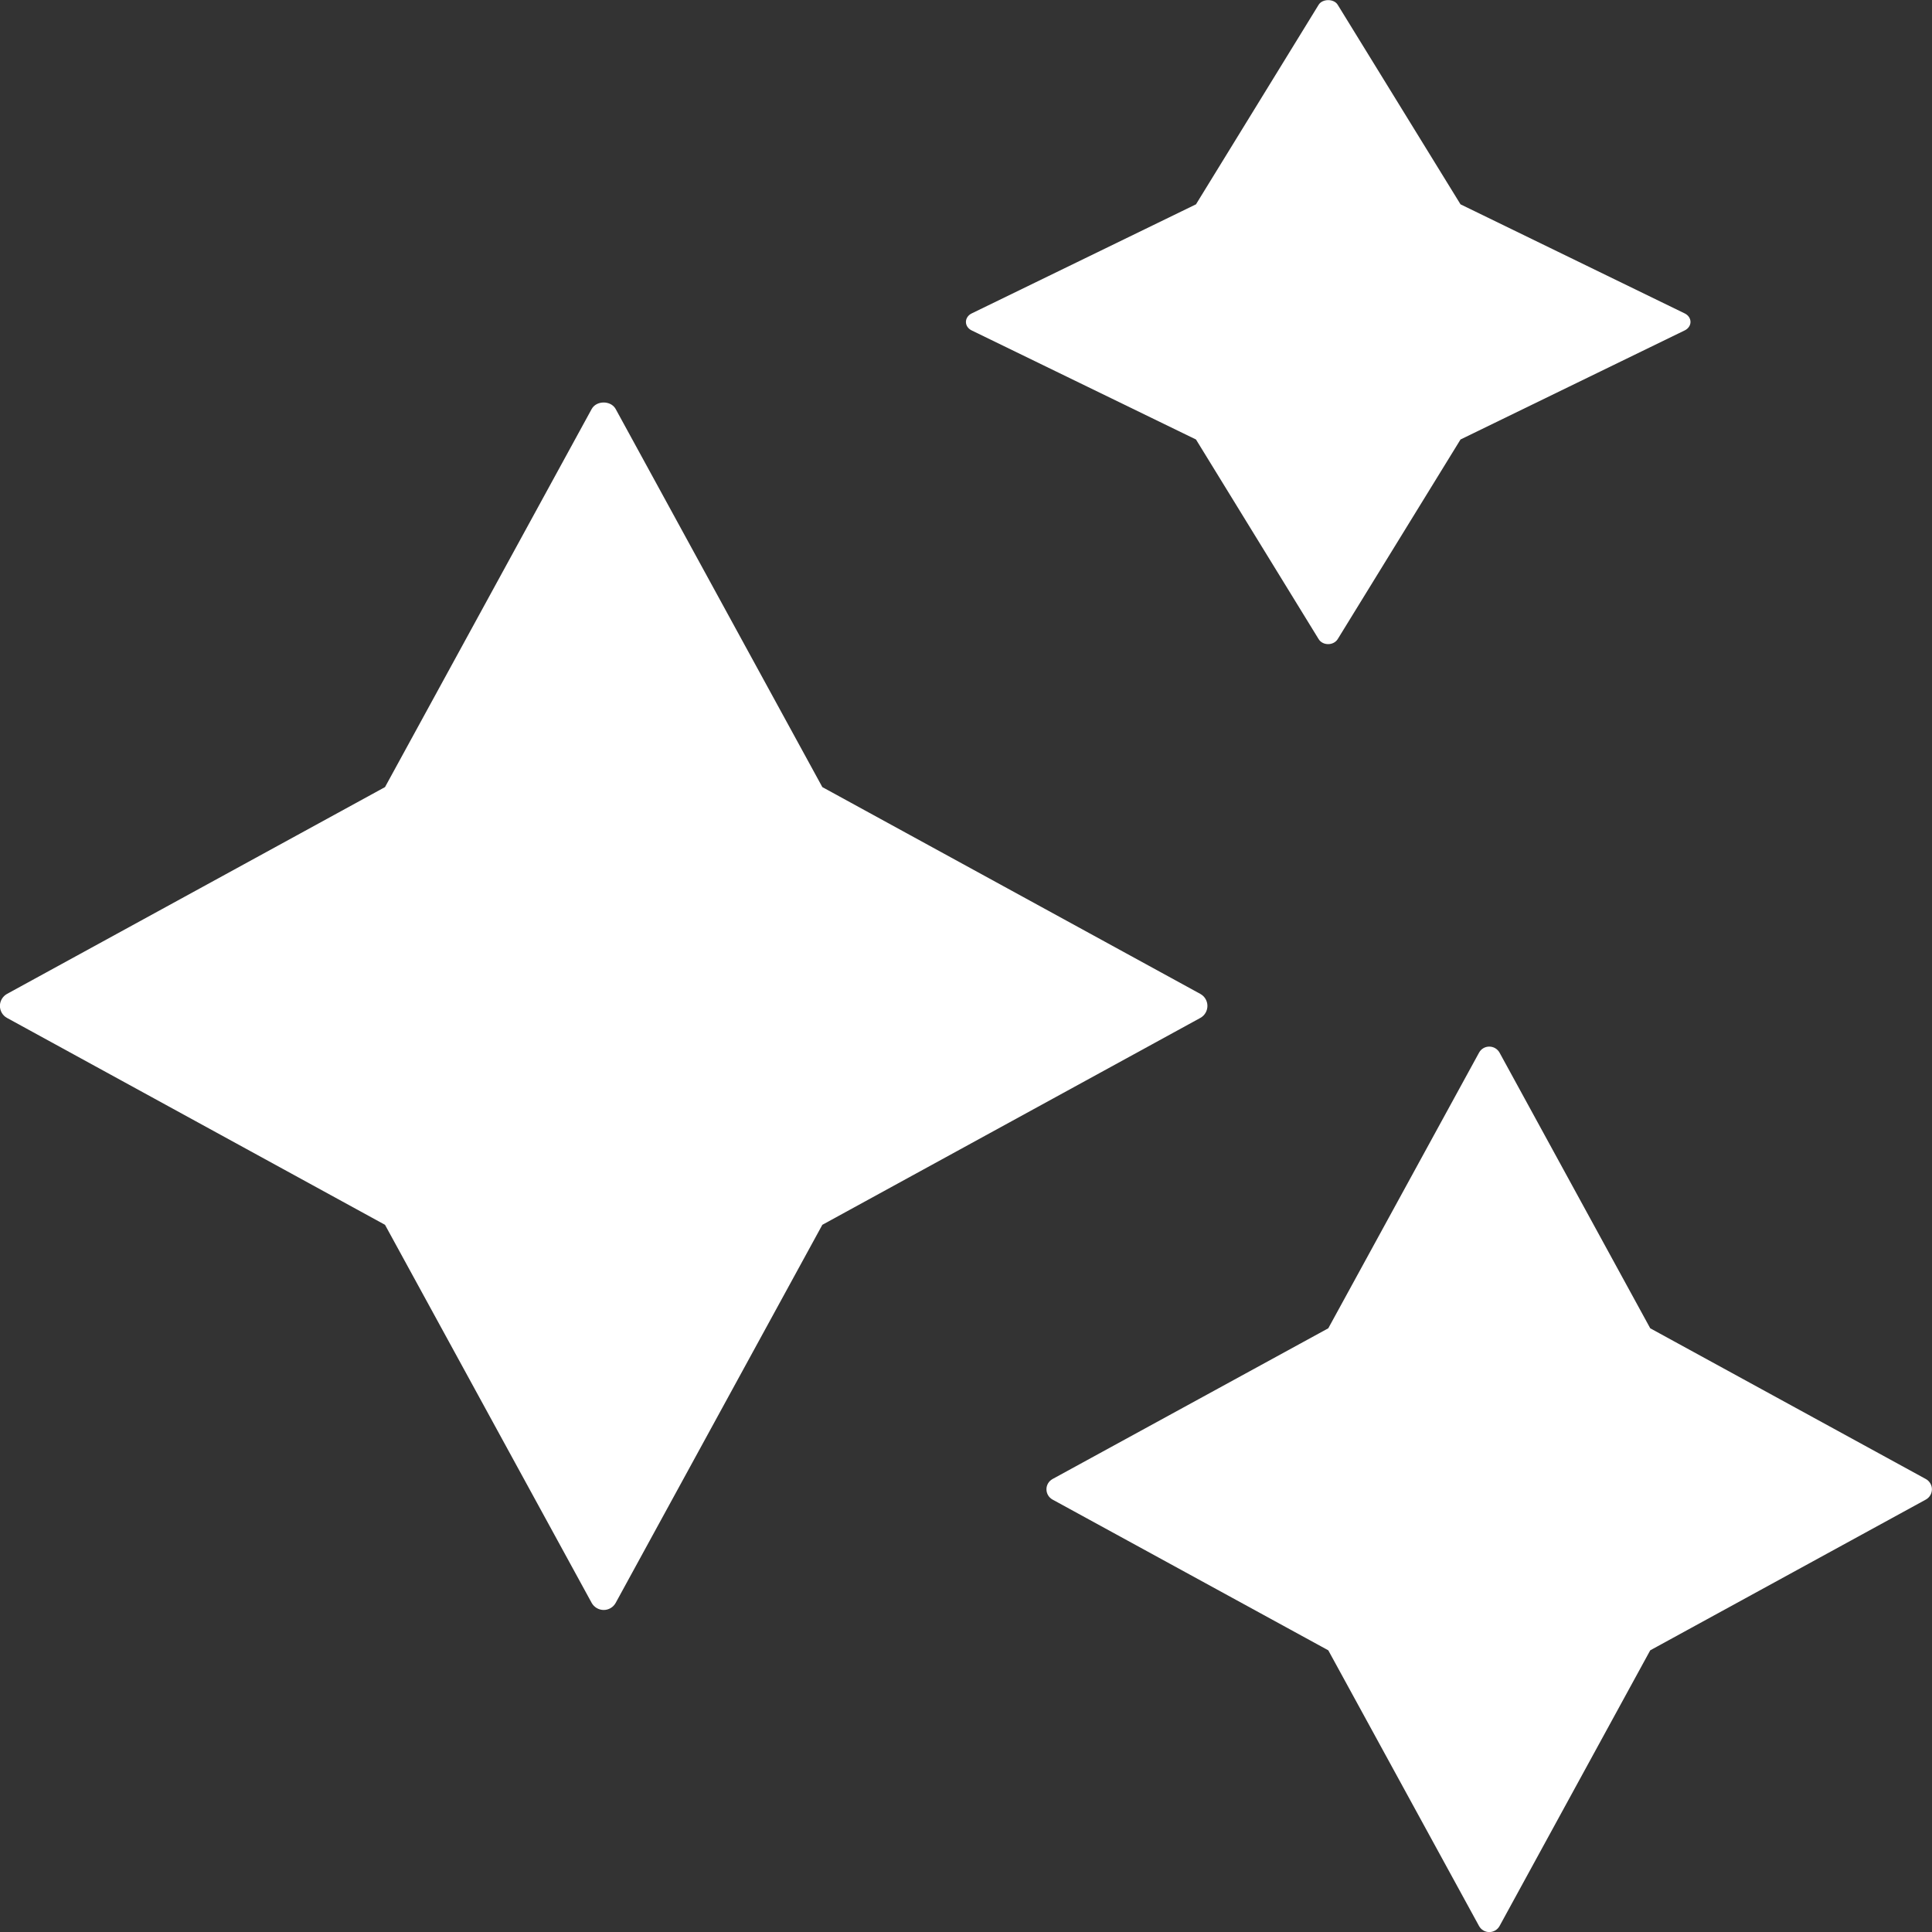 <svg width="25" height="25" viewBox="0 0 25 25" fill="none" xmlns="http://www.w3.org/2000/svg">
<rect x="0" y="0" width="25" height="25" fill="#333333" stroke="none"/>
<g id="fi_17554898" clip-path="url(#clip0_33505_47983)">
<path id="Vector" d="M15.624 13.016C15.624 12.952 15.589 12.892 15.532 12.861L10.641 10.185L7.967 5.293C7.905 5.18 7.718 5.18 7.656 5.293L4.982 10.185L0.091 12.861C0.035 12.892 -0.001 12.952 -0.001 13.016C-0.001 13.081 0.034 13.141 0.091 13.172L4.982 15.849L7.656 20.741C7.687 20.797 7.747 20.833 7.812 20.833C7.876 20.833 7.936 20.798 7.967 20.741L10.641 15.849L15.532 13.172C15.589 13.141 15.624 13.081 15.624 13.016Z" fill="white"/>
<path id="Vector_2" d="M12.572 4.275L15.476 5.687L17.063 8.27C17.087 8.31 17.134 8.335 17.186 8.335C17.238 8.335 17.285 8.31 17.31 8.27L18.899 5.687L21.801 4.275C21.846 4.253 21.875 4.211 21.875 4.166C21.875 4.12 21.846 4.078 21.801 4.056L18.899 2.644L17.31 0.062C17.261 -0.019 17.112 -0.018 17.063 0.062L15.476 2.644L12.573 4.056C12.528 4.078 12.499 4.12 12.499 4.166C12.499 4.211 12.527 4.253 12.572 4.275Z" fill="white"/>
<path id="Vector_3" d="M24.921 19.139L21.354 17.188L19.404 13.621C19.377 13.573 19.327 13.543 19.271 13.543C19.216 13.543 19.166 13.572 19.139 13.621L17.188 17.188L13.619 19.139C13.571 19.166 13.541 19.216 13.541 19.271C13.541 19.327 13.571 19.377 13.619 19.404L17.188 21.355L19.139 24.923C19.166 24.971 19.216 25.001 19.271 25.001C19.327 25.001 19.377 24.971 19.404 24.923L21.354 21.355L24.921 19.404C24.969 19.377 24.999 19.327 24.999 19.271C24.999 19.216 24.969 19.166 24.921 19.139Z" fill="white"/>
</g>
<defs>
<clipPath id="clip0_33505_47983">
<rect width="25" height="25" fill="white" transform="translate(-0.001 0.002)"/>
</clipPath>
</defs>
</svg>
